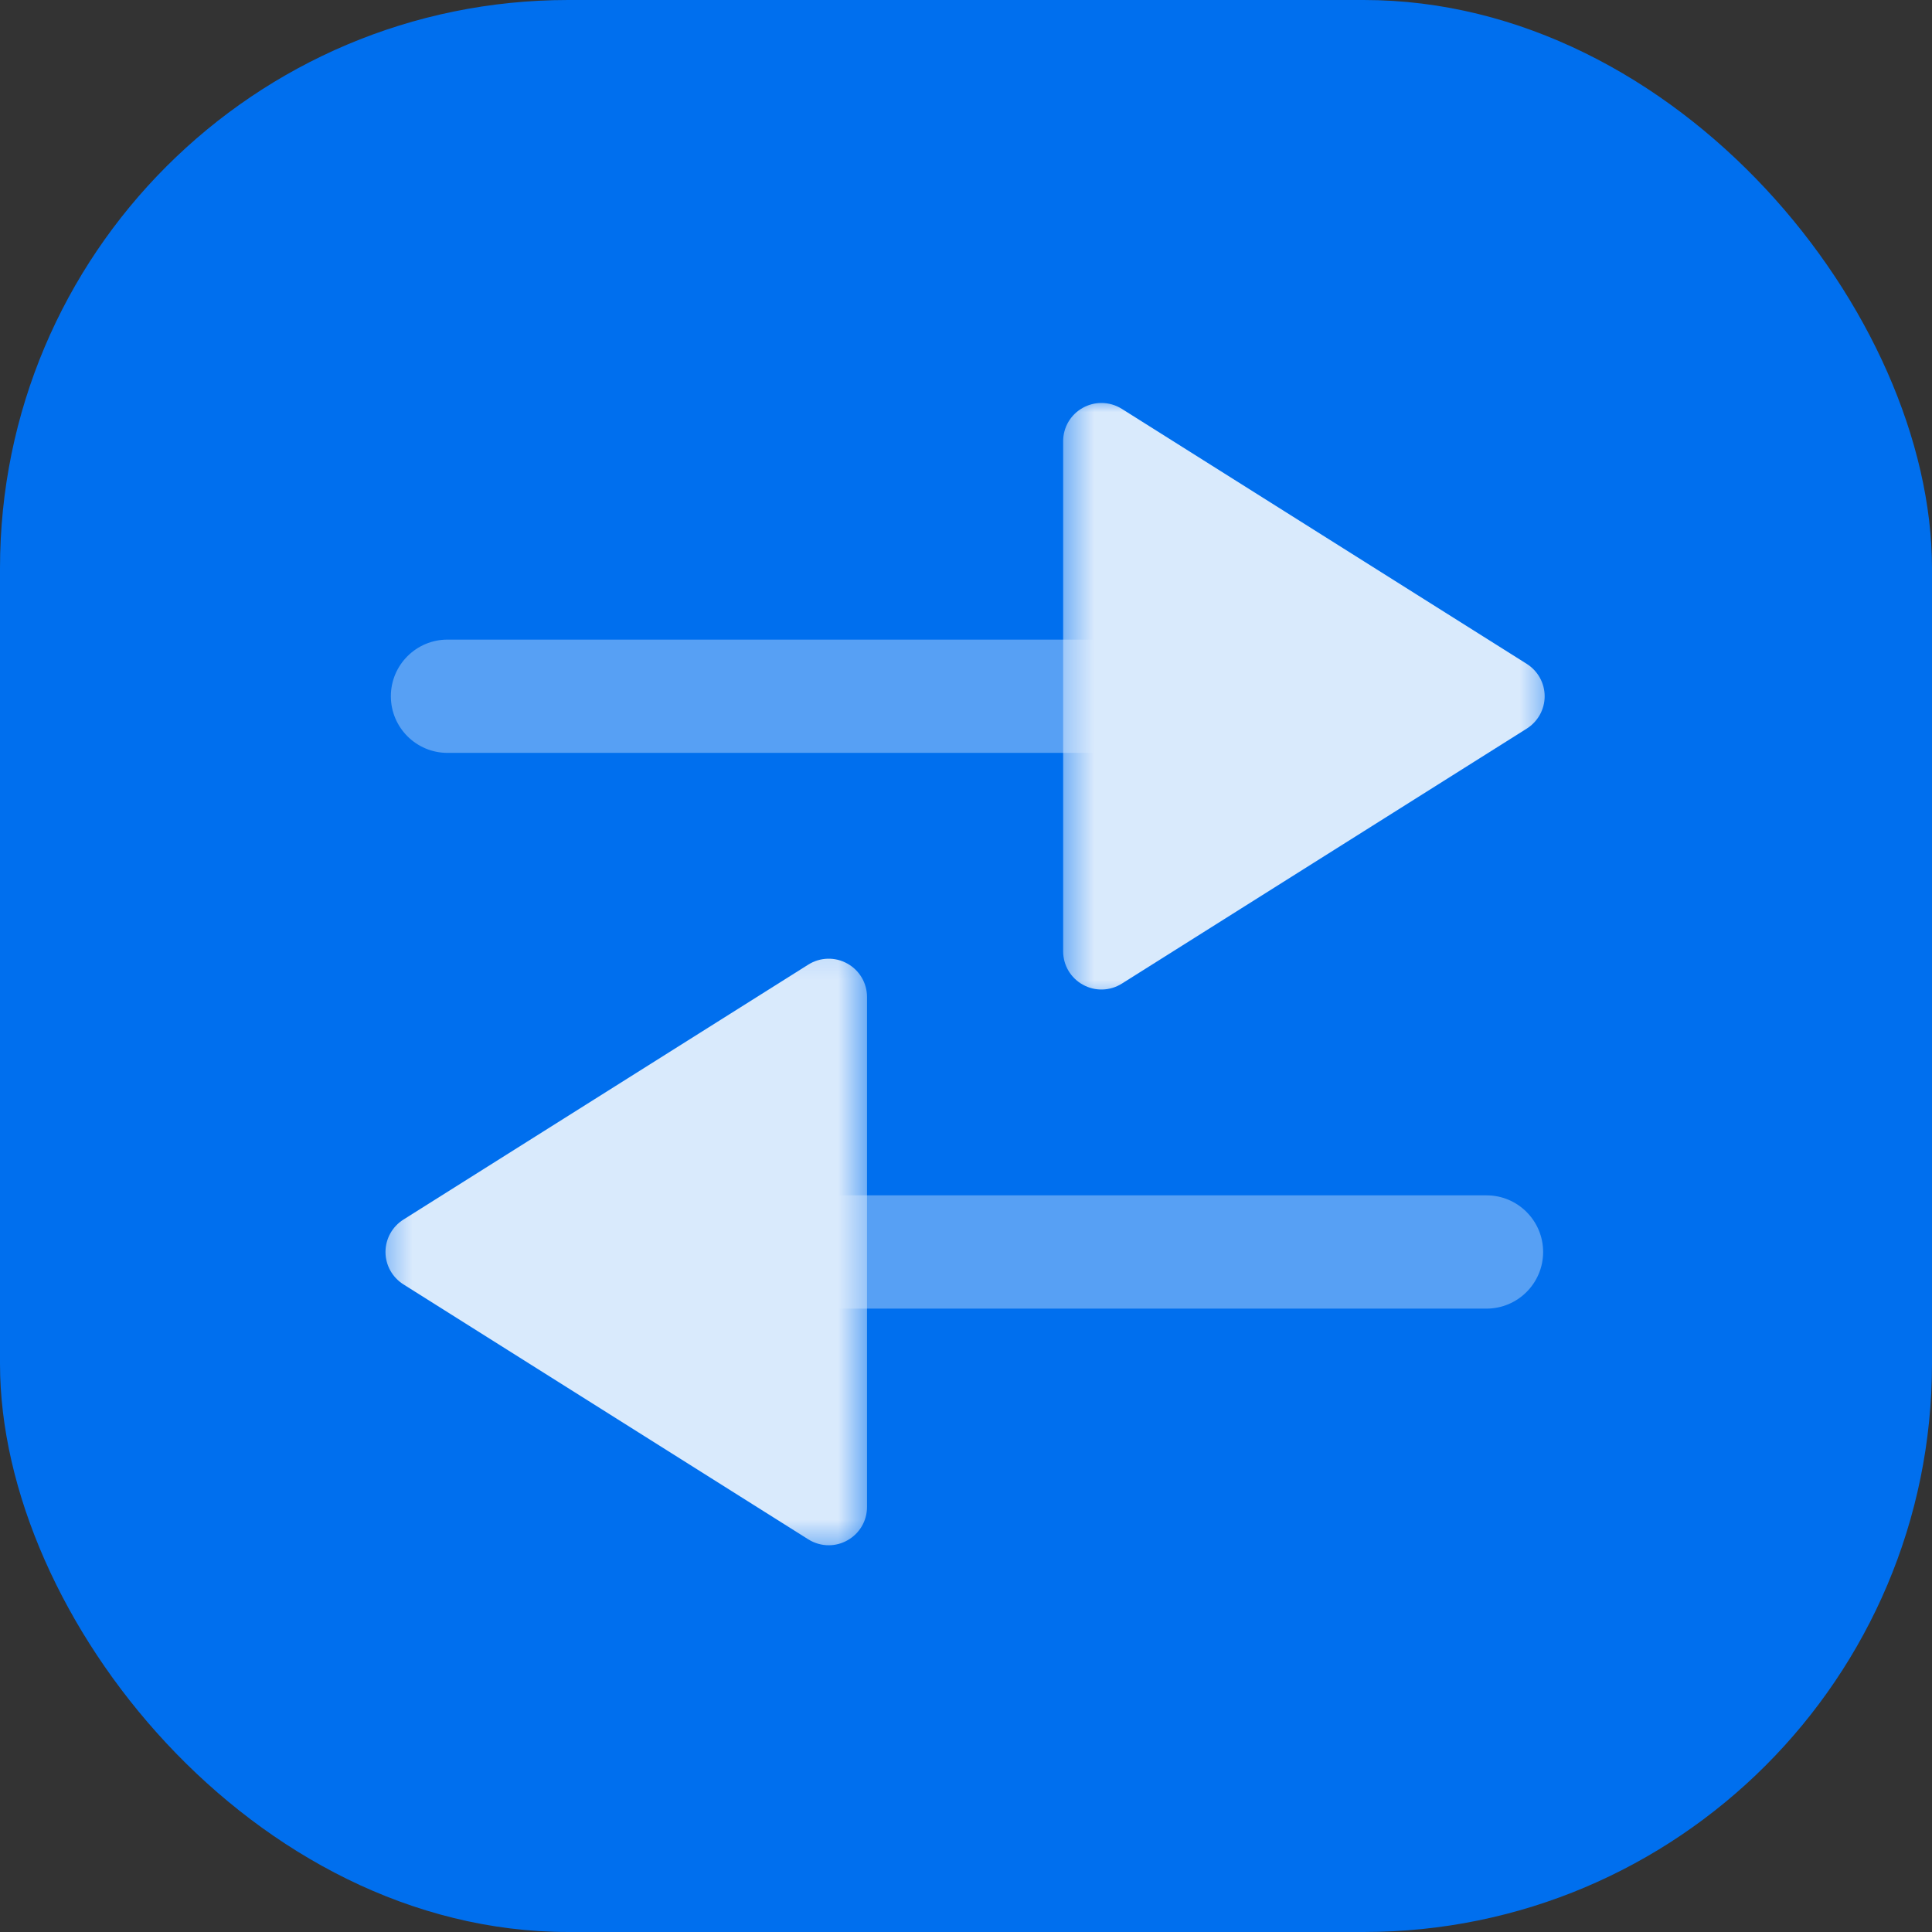 <svg width="68" height="68" viewBox="0 0 68 68" fill="none" xmlns="http://www.w3.org/2000/svg">
<rect x="0" y="0" width="68" height="68" fill="#333333" stroke="none"/>
<rect width="68" height="68" rx="20" fill="#006FEE"/>
<g opacity="0.85" clip-path="url(#clip0_144_5925)">
<path opacity="0.4" d="M15.751 22.512H39.548C40.649 22.512 41.543 23.405 41.543 24.506C41.543 25.606 40.649 26.499 39.548 26.499H15.751C14.65 26.499 13.757 25.606 13.757 24.506C13.757 23.405 14.65 22.512 15.751 22.512Z" fill="white"/>
<mask id="mask0_144_5925" style="mask-type:alpha" maskUnits="userSpaceOnUse" x="37" y="14" width="18" height="22">
<path fill-rule="evenodd" clip-rule="evenodd" d="M37.419 35.465V14H54.58V35.465H37.419Z" fill="white"/>
</mask>
<g mask="url(#mask0_144_5925)">
<path d="M38.766 14.183C39.017 14.183 39.265 14.253 39.484 14.39L53.736 23.366C54.128 23.613 54.367 24.043 54.367 24.506C54.367 24.969 54.128 25.398 53.736 25.645L39.484 34.621C39.069 34.882 38.545 34.898 38.115 34.659C37.684 34.422 37.419 33.972 37.419 33.482V15.529C37.419 15.039 37.684 14.589 38.115 14.352C38.318 14.239 38.543 14.183 38.766 14.183Z" fill="white"/>
</g>
<path opacity="0.4" d="M52.319 46.059H28.522C27.421 46.059 26.527 45.166 26.527 44.066C26.527 42.965 27.421 42.072 28.522 42.072H52.319C53.42 42.072 54.313 42.965 54.313 44.066C54.313 45.166 53.42 46.059 52.319 46.059Z" fill="white"/>
<mask id="mask1_144_5925" style="mask-type:alpha" maskUnits="userSpaceOnUse" x="13" y="33" width="18" height="22">
<path fill-rule="evenodd" clip-rule="evenodd" d="M30.516 33.106V54.571H13.354V33.106H30.516Z" fill="white"/>
</mask>
<g mask="url(#mask1_144_5925)">
<path d="M29.169 54.388C28.917 54.388 28.67 54.318 28.451 54.181L14.198 45.205C13.807 44.958 13.568 44.529 13.568 44.066C13.568 43.602 13.807 43.173 14.198 42.926L28.451 33.95C28.865 33.689 29.39 33.673 29.819 33.912C30.25 34.149 30.516 34.599 30.516 35.089V53.042C30.516 53.532 30.25 53.982 29.819 54.219C29.616 54.332 29.392 54.388 29.169 54.388Z" fill="white"/>
</g>
</g>
<defs>
<clipPath id="clip0_144_5925">
<rect width="42" height="41" fill="white" transform="translate(13 14)"/>
</clipPath>
</defs>
</svg>
